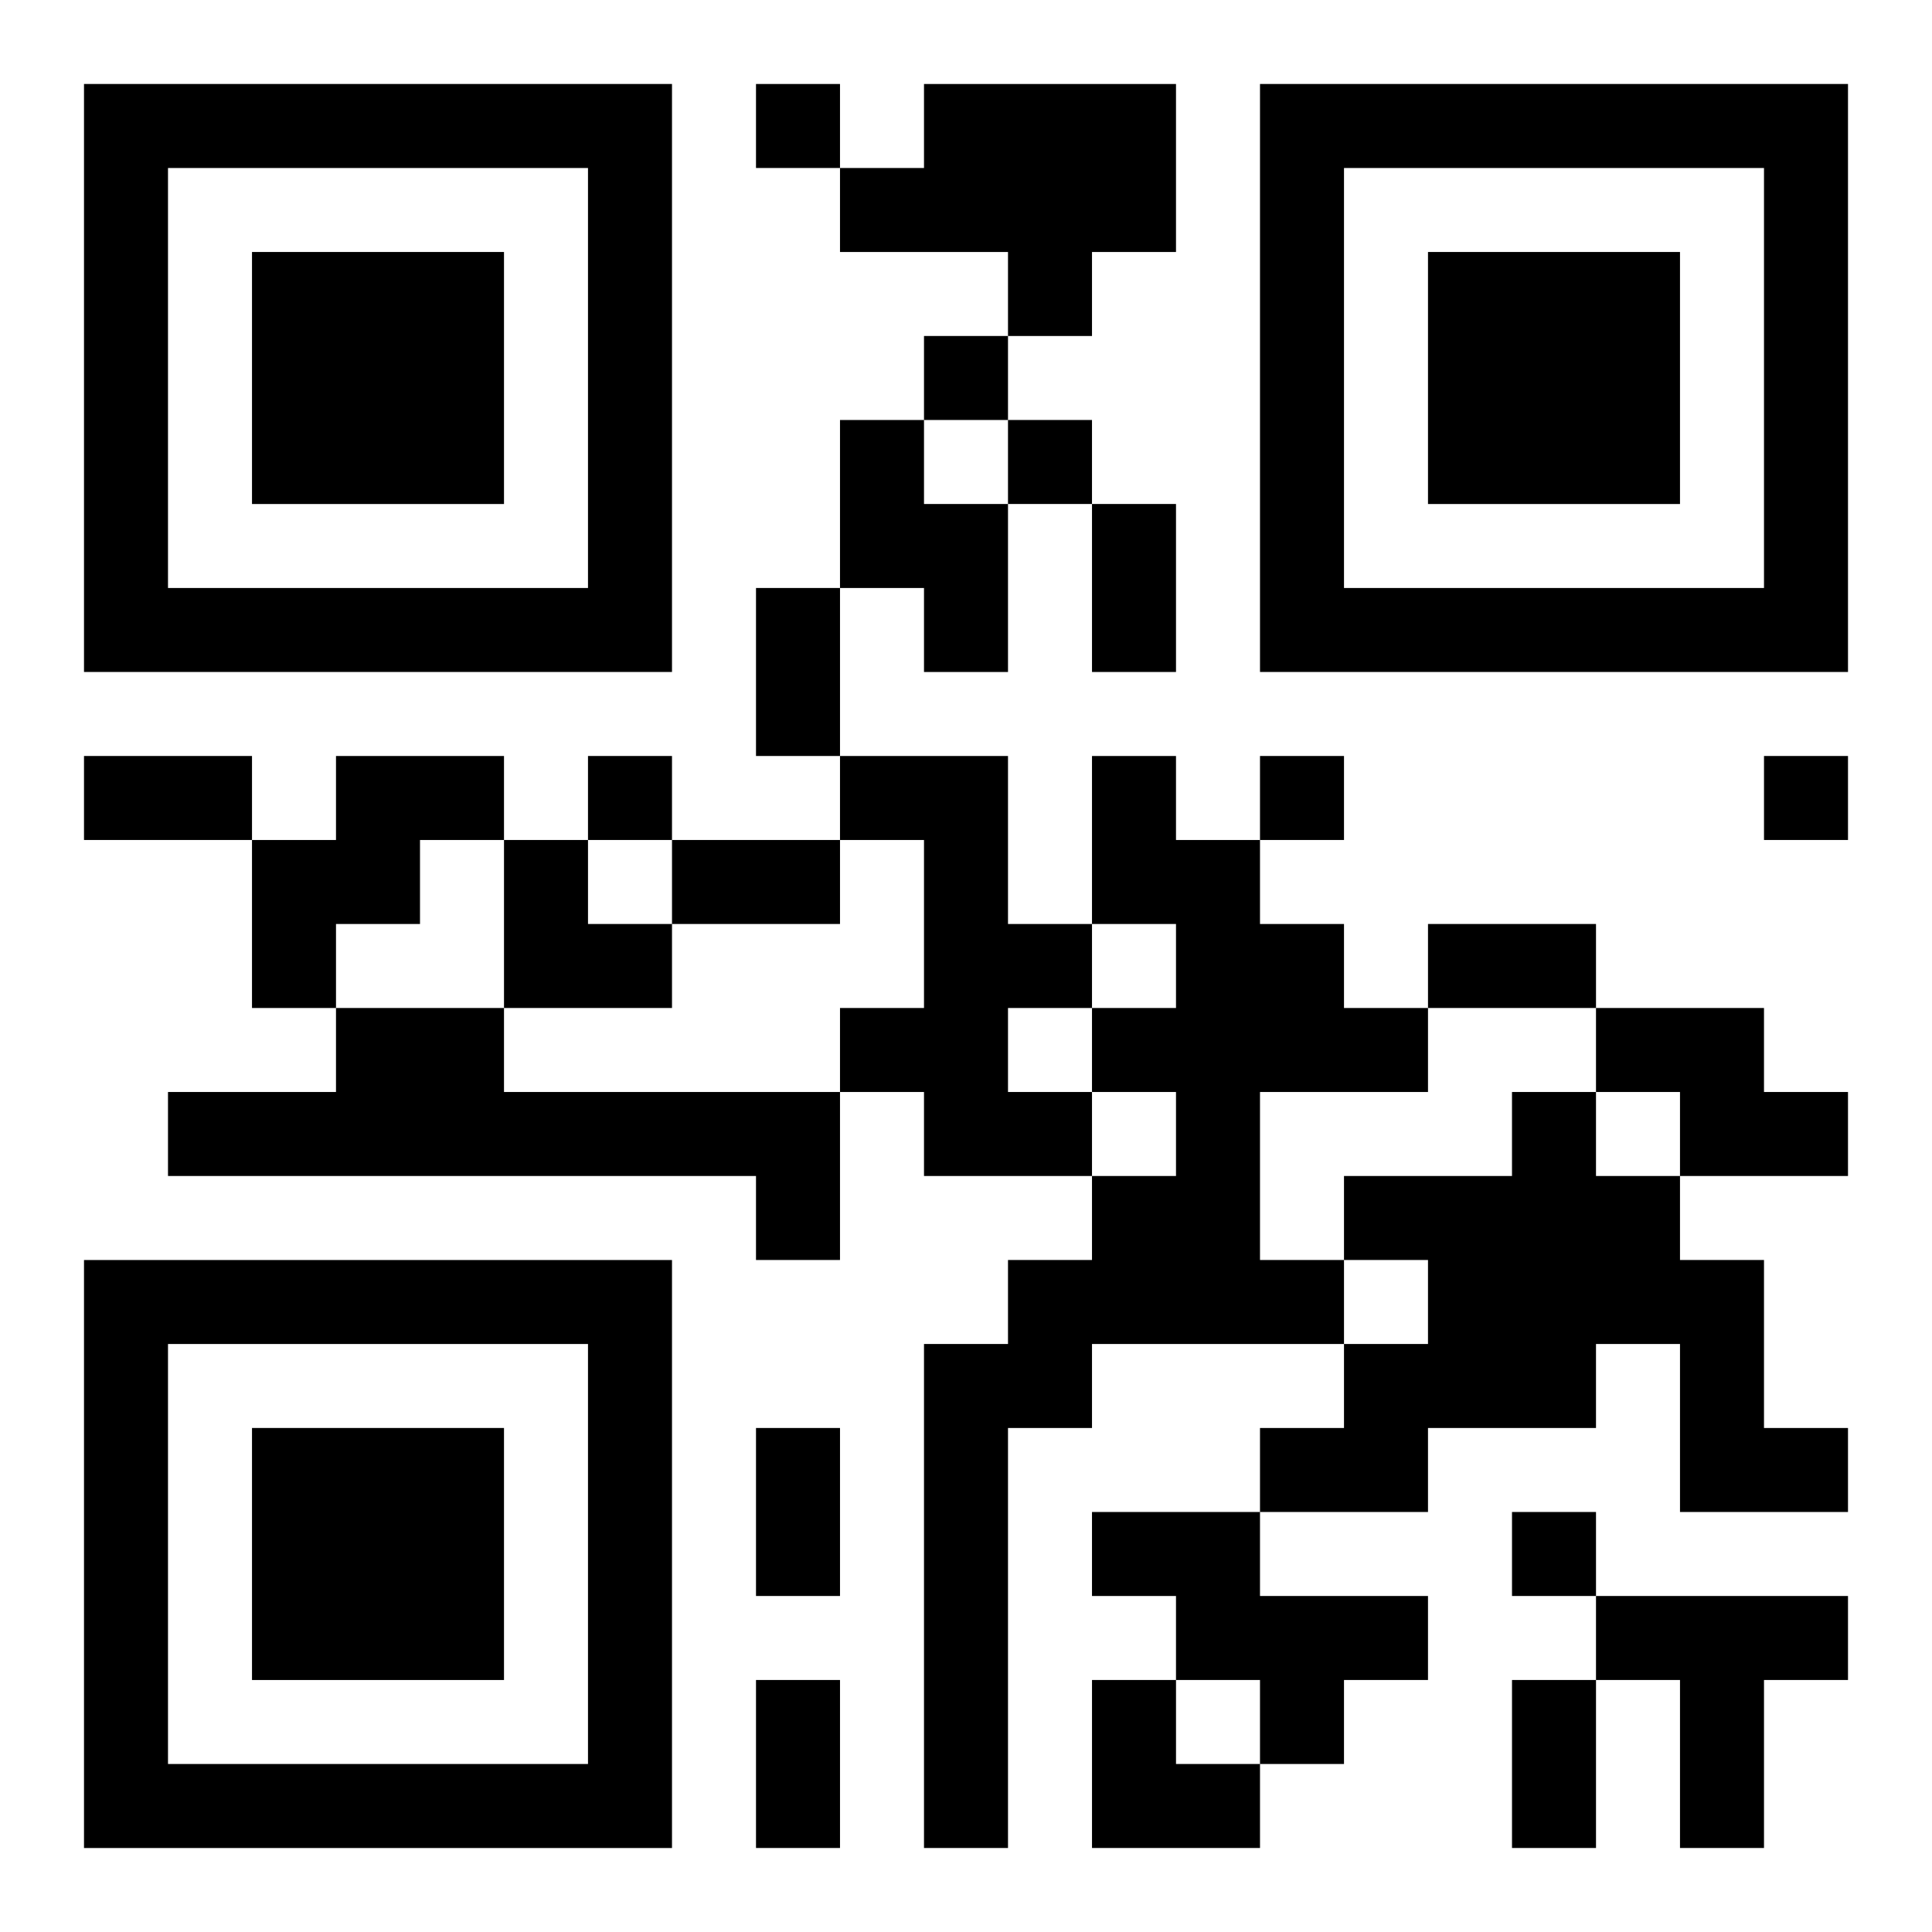 <?xml version="1.0" encoding="UTF-8"?>
<svg width="250" height="250" baseProfile="full" version="1.1" viewBox="-1 -1 23 23" xmlns="http://www.w3.org/2000/svg" xmlns:xlink="http://www.w3.org/1999/xlink"><symbol id="a"><path d="m0 7v7h7v-7h-7zm1 1h5v5h-5v-5zm1 1v3h3v-3h-3z"/></symbol><use y="-7" xlink:href="#a"/><use y="7" xlink:href="#a"/><use x="14" y="-7" xlink:href="#a"/><path d="m10 0h3v2h-1v1h-1v-1h-2v-1h1v-1m-1 4h1v1h1v2h-1v-1h-1v-2m-6 4h2v1h-1v1h-1v1h-1v-2h1v-1m6 0h2v2h1v1h-1v1h1v1h-2v-1h-1v-1h1v-2h-1v-1m3 0h1v1h1v1h1v1h1v1h-2v2h1v1h-3v1h-1v5h-1v-6h1v-1h1v-1h1v-1h-1v-1h1v-1h-1v-2m-9 3h2v1h4v2h-1v-1h-7v-1h2v-1m15 0h2v1h1v1h-2v-1h-1v-1m-1 1h1v1h1v1h1v2h1v1h-2v-2h-1v1h-2v1h-2v-1h1v-1h1v-1h-1v-1h2v-1m-5 5h2v1h2v1h-1v1h-1v-1h-1v-1h-1v-1m6 1h3v1h-1v2h-1v-2h-1v-1m-10-18v1h1v-1h-1m2 3v1h1v-1h-1m1 1v1h1v-1h-1m-5 4v1h1v-1h-1m8 0v1h1v-1h-1m6 0v1h1v-1h-1m-3 9v1h1v-1h-1m-5-12h1v2h-1v-2m-4 1h1v2h-1v-2m-8 2h2v1h-2v-1m7 1h2v1h-2v-1m9 1h2v1h-2v-1m-8 6h1v2h-1v-2m0 3h1v2h-1v-2m9 0h1v2h-1v-2m-12-10h1v1h1v1h-2zm7 10h1v1h1v1h-2z"/></svg>
